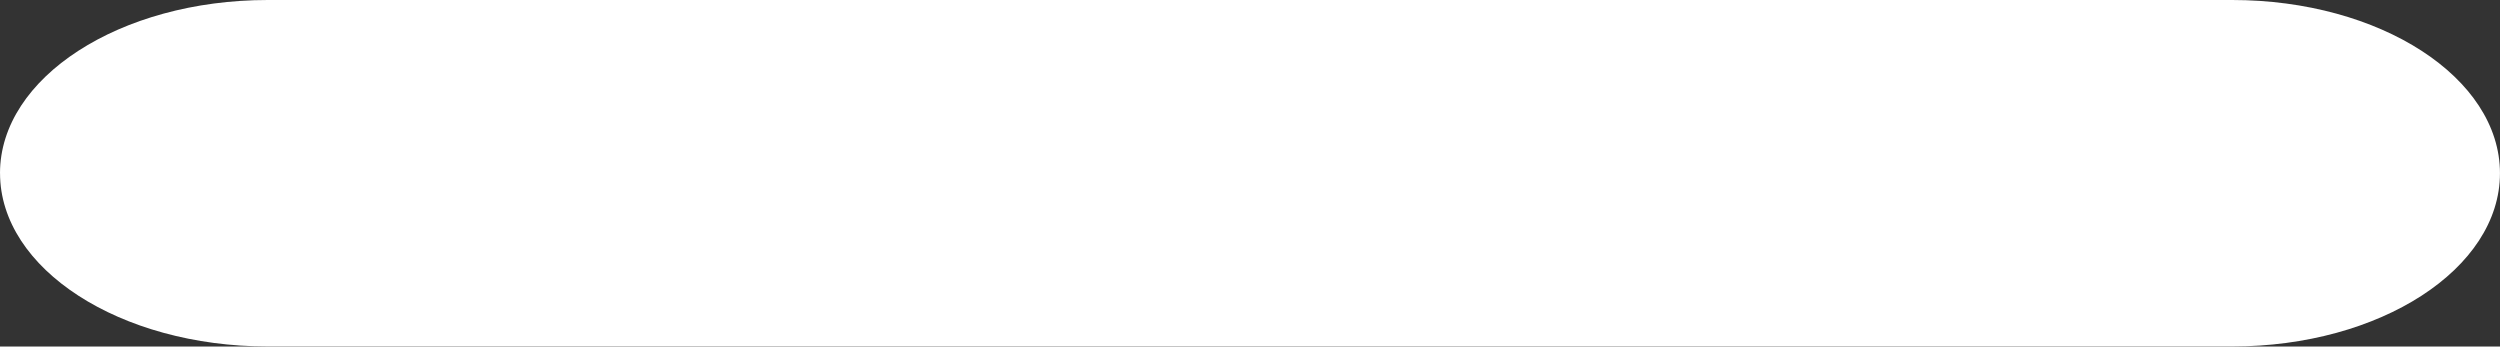 <svg xmlns="http://www.w3.org/2000/svg" width="77.61" height="10.757" viewBox="0 0 77.61 10.757"><rect x="0" y="0" width="77.61" height="10.757" fill="#333333" stroke="none"/><path id="Rectangle_23" data-name="Rectangle 23" d="M240.59,3285.563c0-2.971,3.723-5.378,8.315-5.378h60.979c4.592,0,8.315,2.408,8.315,5.378h0c0,2.971-3.723,5.378-8.315,5.378H248.906c-4.592,0-8.315-2.408-8.315-5.378Z" transform="translate(-240.59 -3280.185)" fill="#fff"></path></svg>
